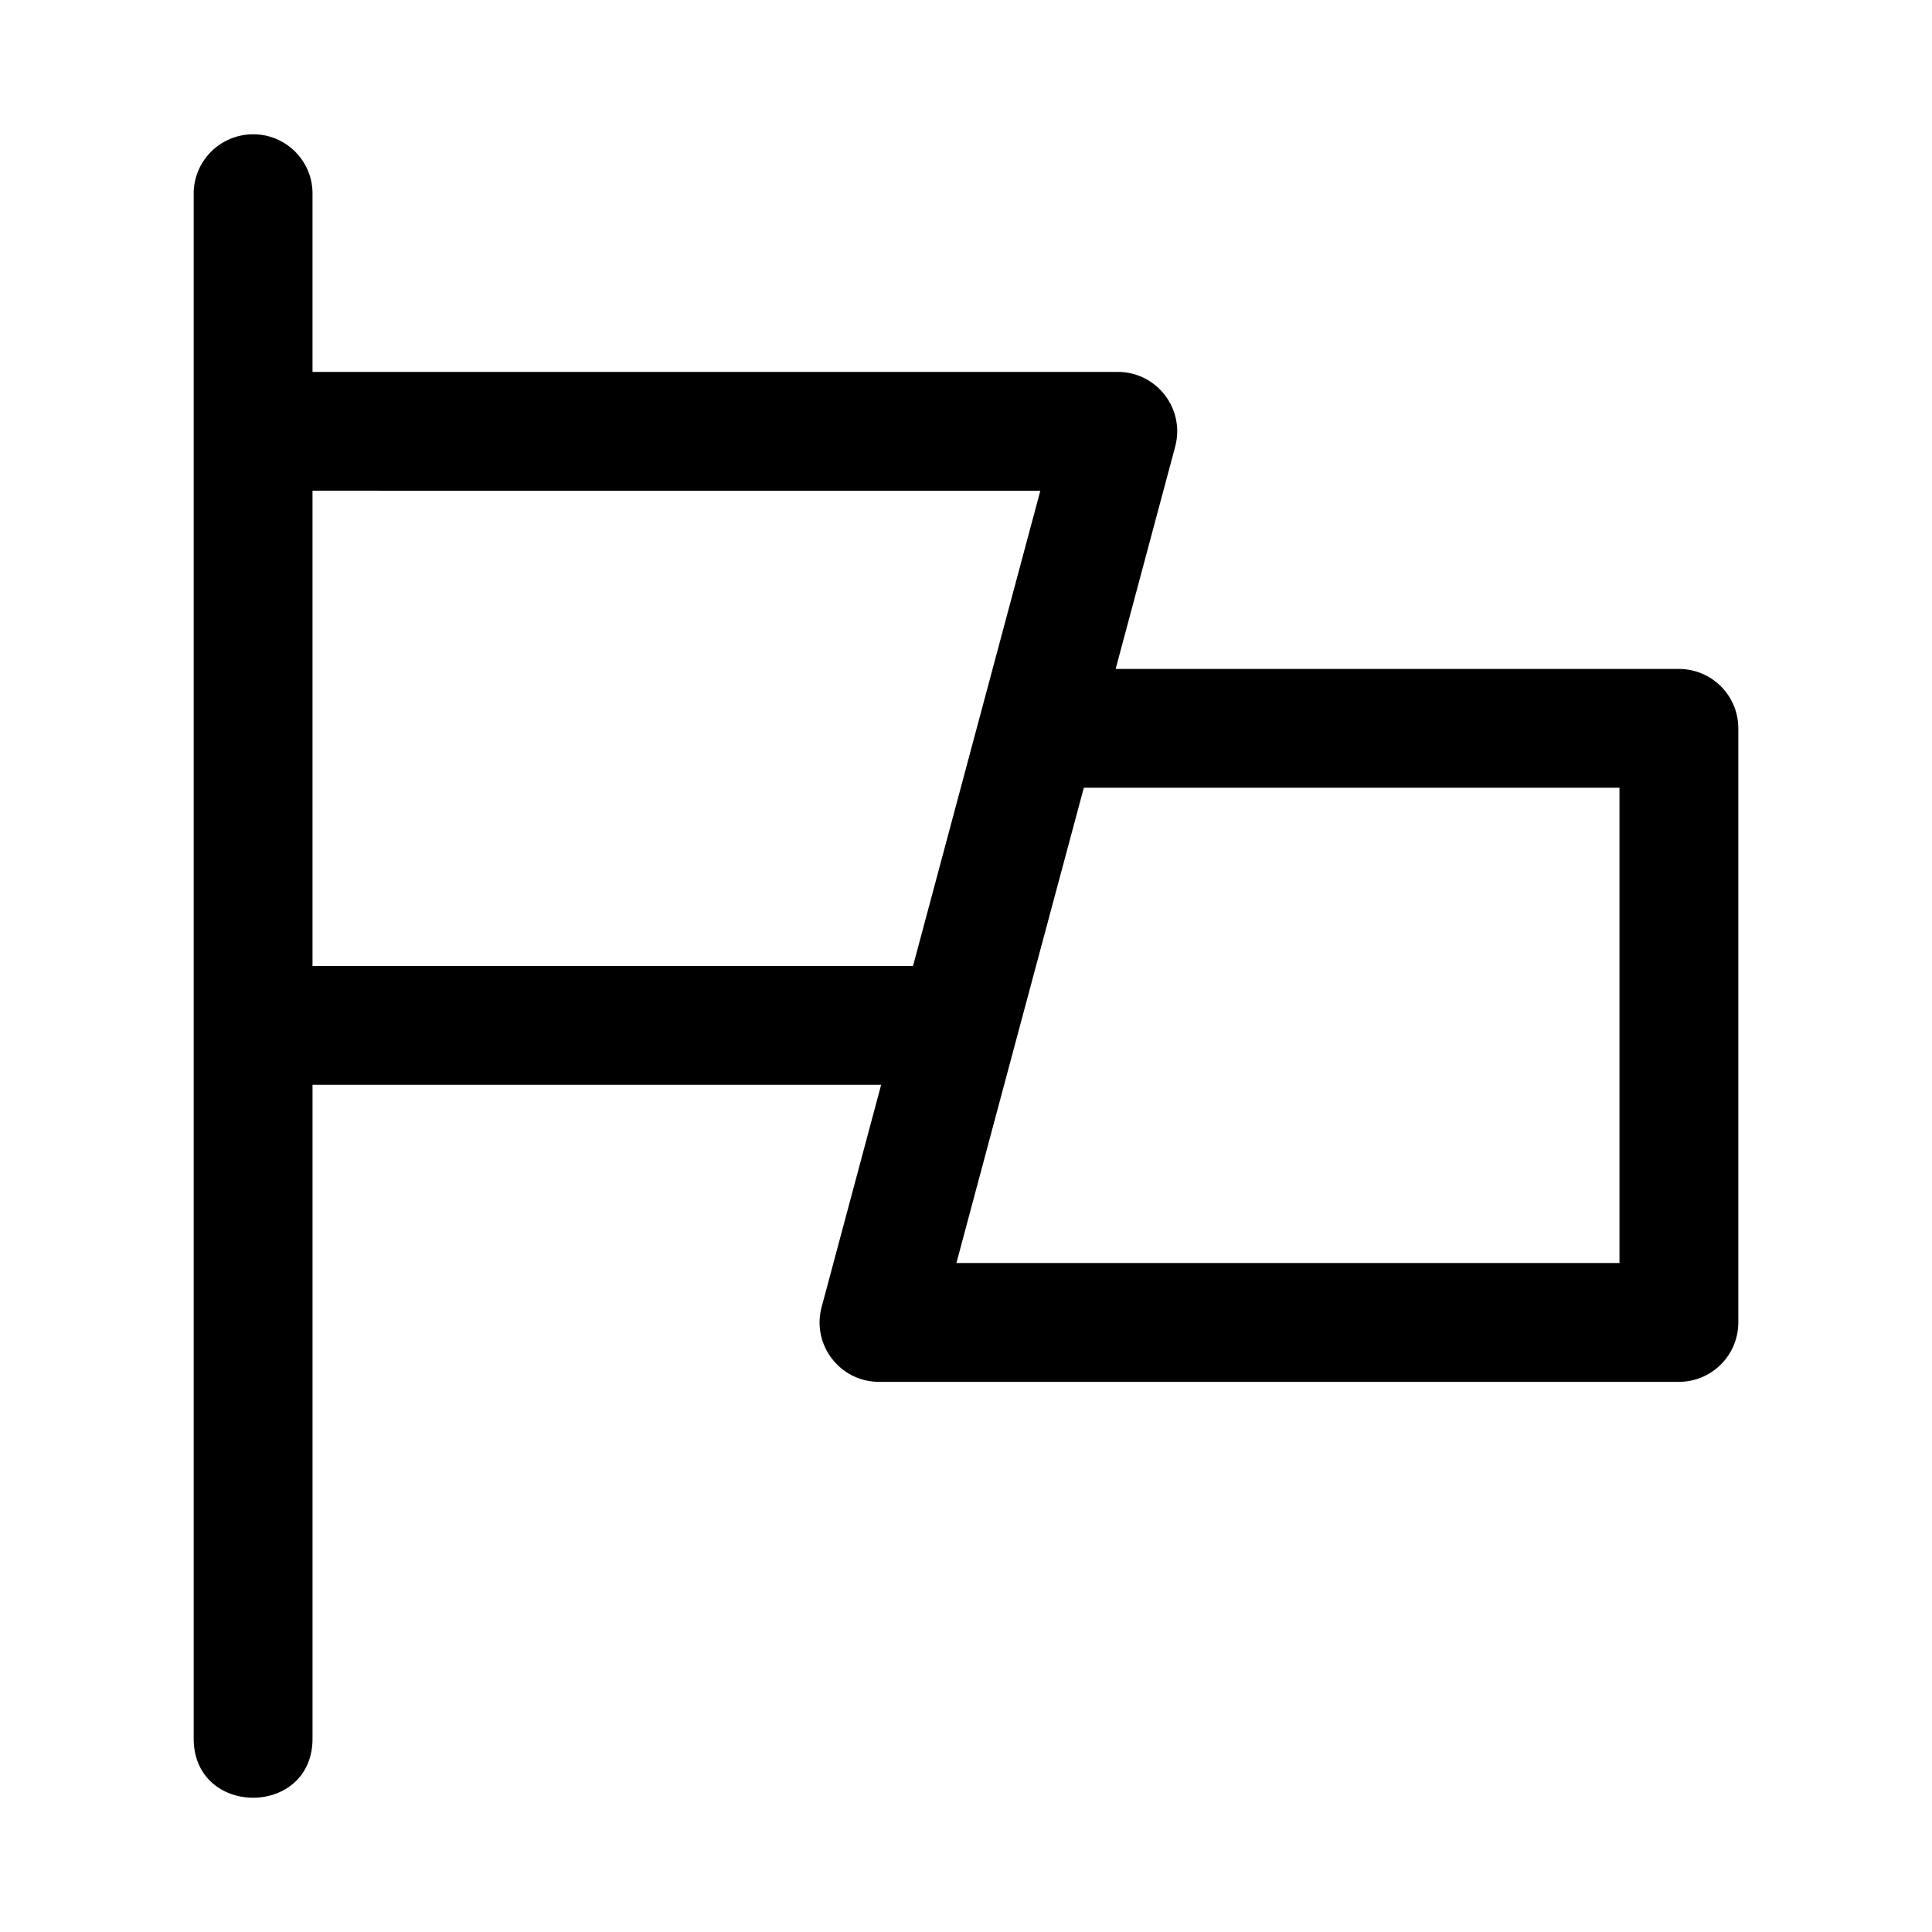 <?xml version="1.0" encoding="UTF-8"?>
<!-- Uploaded to: ICON Repo, www.iconrepo.com, Generator: ICON Repo Mixer Tools -->
<svg fill="#000000" width="800px" height="800px" version="1.1" viewBox="144 144 512 512" xmlns="http://www.w3.org/2000/svg">
 <path d="m210.92 179.58c-8.777 0.141-15.711 7.277-15.59 15.957v220.2c0.008 0.176 0 0.348 0 0.523v188.19c-0.301 21.289 31.793 21.289 31.492 0v-172.96h150.69l-15.777 58.914c-2.668 10 4.871 19.809 15.223 19.801h211.97c8.695 0 15.742-7.051 15.746-15.742v-157.44c0-8.695-7.047-15.742-15.746-15.742h-149.27l15.773-58.887c2.688-9.996-4.84-19.824-15.191-19.832l-213.42 0.004v-47.016c0.156-8.875-7.121-16.098-15.898-15.957zm15.898 94.461 192.88 0.004c-11.234 41.996-22.492 83.957-33.738 125.95h-159.14zm204.41 78.723h141.95v125.95h-175.72c11.23-41.996 22.504-83.965 33.766-125.95z"/>
</svg>